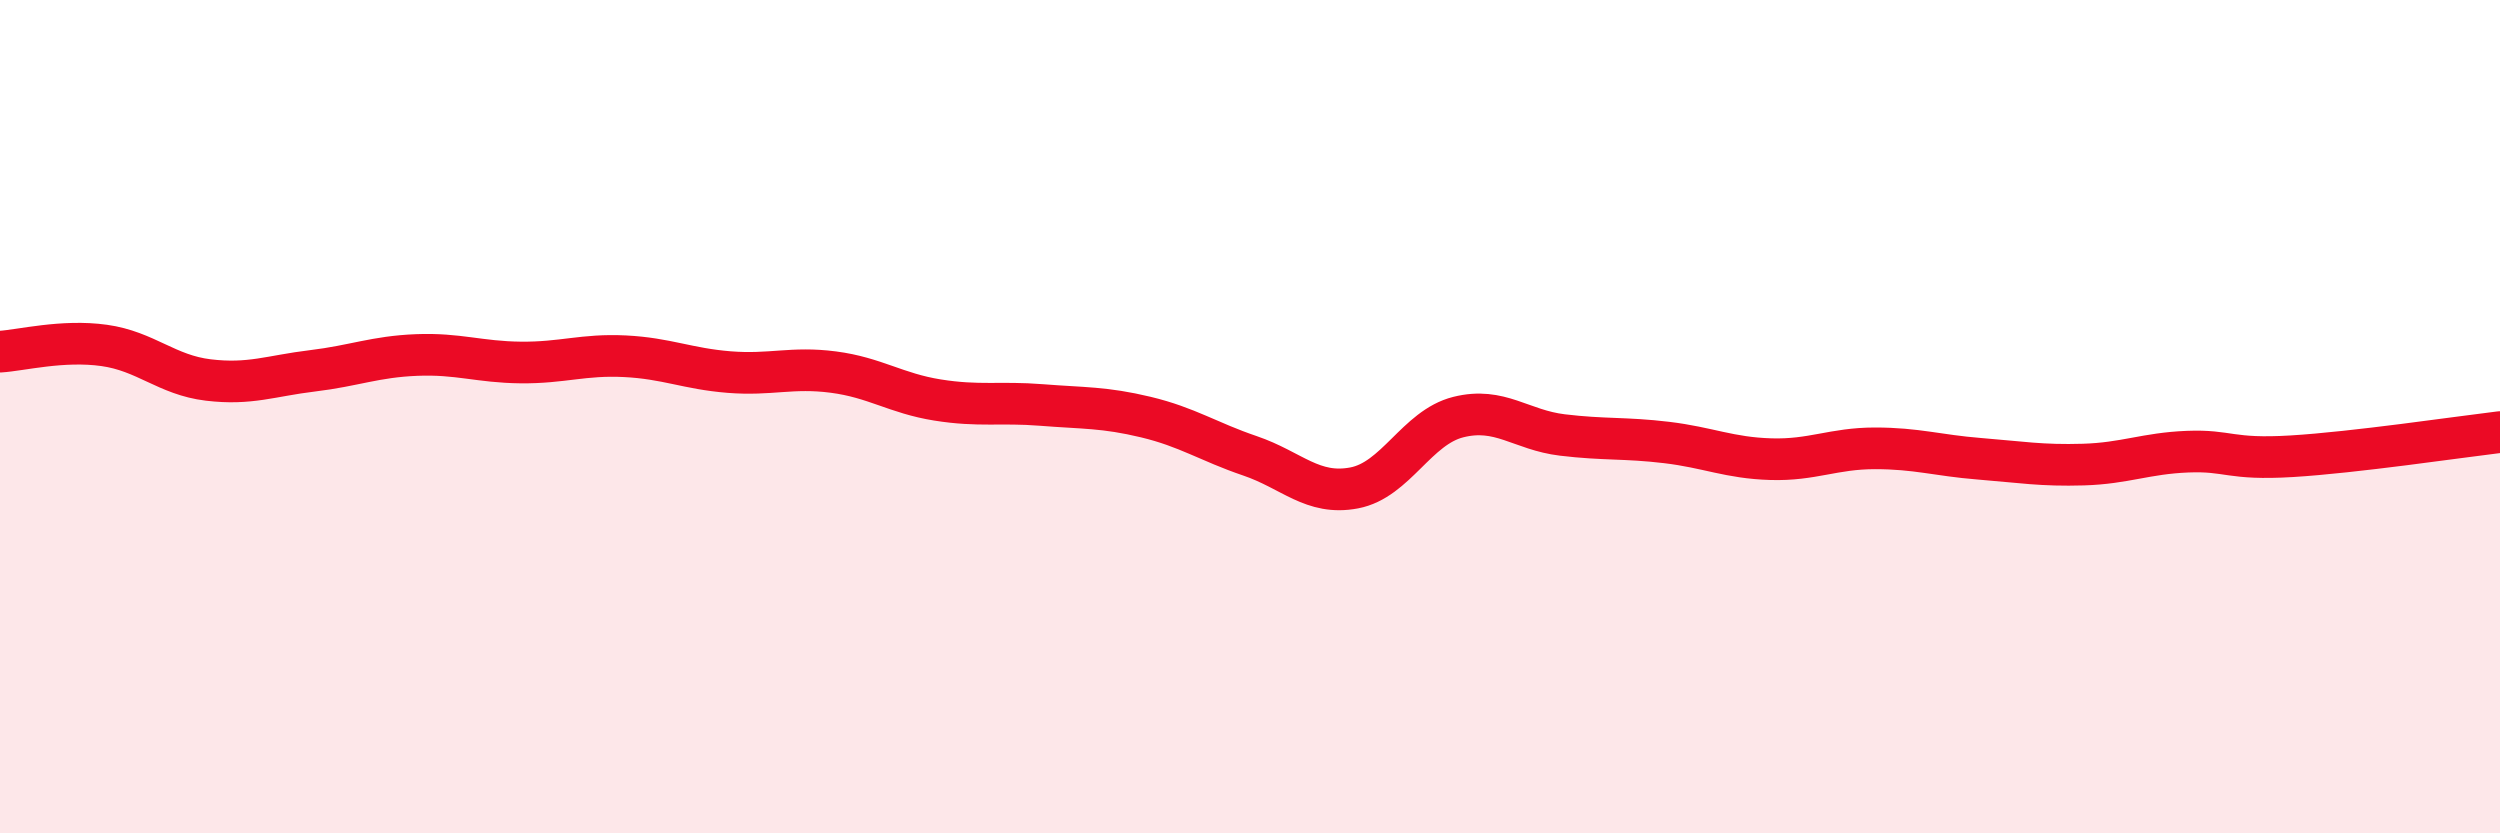 
    <svg width="60" height="20" viewBox="0 0 60 20" xmlns="http://www.w3.org/2000/svg">
      <path
        d="M 0,8.44 C 0.5,8.41 1.5,8.15 2.5,8.29 C 3.5,8.43 4,9 5,9.12 C 6,9.24 6.5,9.02 7.5,8.9 C 8.5,8.78 9,8.56 10,8.52 C 11,8.48 11.5,8.69 12.5,8.7 C 13.5,8.71 14,8.5 15,8.55 C 16,8.6 16.5,8.85 17.5,8.93 C 18.5,9.01 19,8.8 20,8.93 C 21,9.06 21.5,9.44 22.5,9.6 C 23.5,9.76 24,9.64 25,9.72 C 26,9.8 26.5,9.77 27.5,10.01 C 28.5,10.25 29,10.6 30,10.94 C 31,11.28 31.5,11.9 32.5,11.71 C 33.5,11.52 34,10.26 35,10.01 C 36,9.76 36.5,10.32 37.5,10.44 C 38.5,10.56 39,10.5 40,10.62 C 41,10.74 41.5,10.99 42.5,11.02 C 43.5,11.05 44,10.76 45,10.76 C 46,10.76 46.5,10.93 47.5,11.01 C 48.5,11.09 49,11.18 50,11.15 C 51,11.12 51.5,10.88 52.5,10.84 C 53.5,10.8 53.5,11.04 55,10.95 C 56.5,10.86 59,10.49 60,10.37L60 20L0 20Z"
        fill="#EB0A25"
        opacity="0.1"
        stroke-linecap="round"
        stroke-linejoin="round"
      />
      <path
        d="M 0,8.44 C 0.5,8.41 1.5,8.15 2.5,8.29 C 3.5,8.43 4,9 5,9.12 C 6,9.24 6.5,9.02 7.5,8.9 C 8.5,8.78 9,8.56 10,8.52 C 11,8.48 11.5,8.69 12.5,8.7 C 13.5,8.71 14,8.5 15,8.55 C 16,8.6 16.5,8.85 17.5,8.93 C 18.5,9.01 19,8.8 20,8.93 C 21,9.06 21.5,9.44 22.5,9.6 C 23.5,9.76 24,9.64 25,9.72 C 26,9.8 26.5,9.77 27.5,10.01 C 28.5,10.25 29,10.6 30,10.94 C 31,11.28 31.5,11.9 32.5,11.71 C 33.5,11.52 34,10.26 35,10.01 C 36,9.76 36.5,10.32 37.5,10.44 C 38.5,10.56 39,10.5 40,10.62 C 41,10.74 41.5,10.99 42.5,11.02 C 43.5,11.05 44,10.76 45,10.76 C 46,10.76 46.5,10.93 47.5,11.01 C 48.5,11.09 49,11.18 50,11.15 C 51,11.12 51.5,10.88 52.5,10.84 C 53.5,10.8 53.5,11.04 55,10.95 C 56.5,10.86 59,10.49 60,10.37"
        stroke="#EB0A25"
        stroke-width="1"
        fill="none"
        stroke-linecap="round"
        stroke-linejoin="round"
      />
    </svg>
  